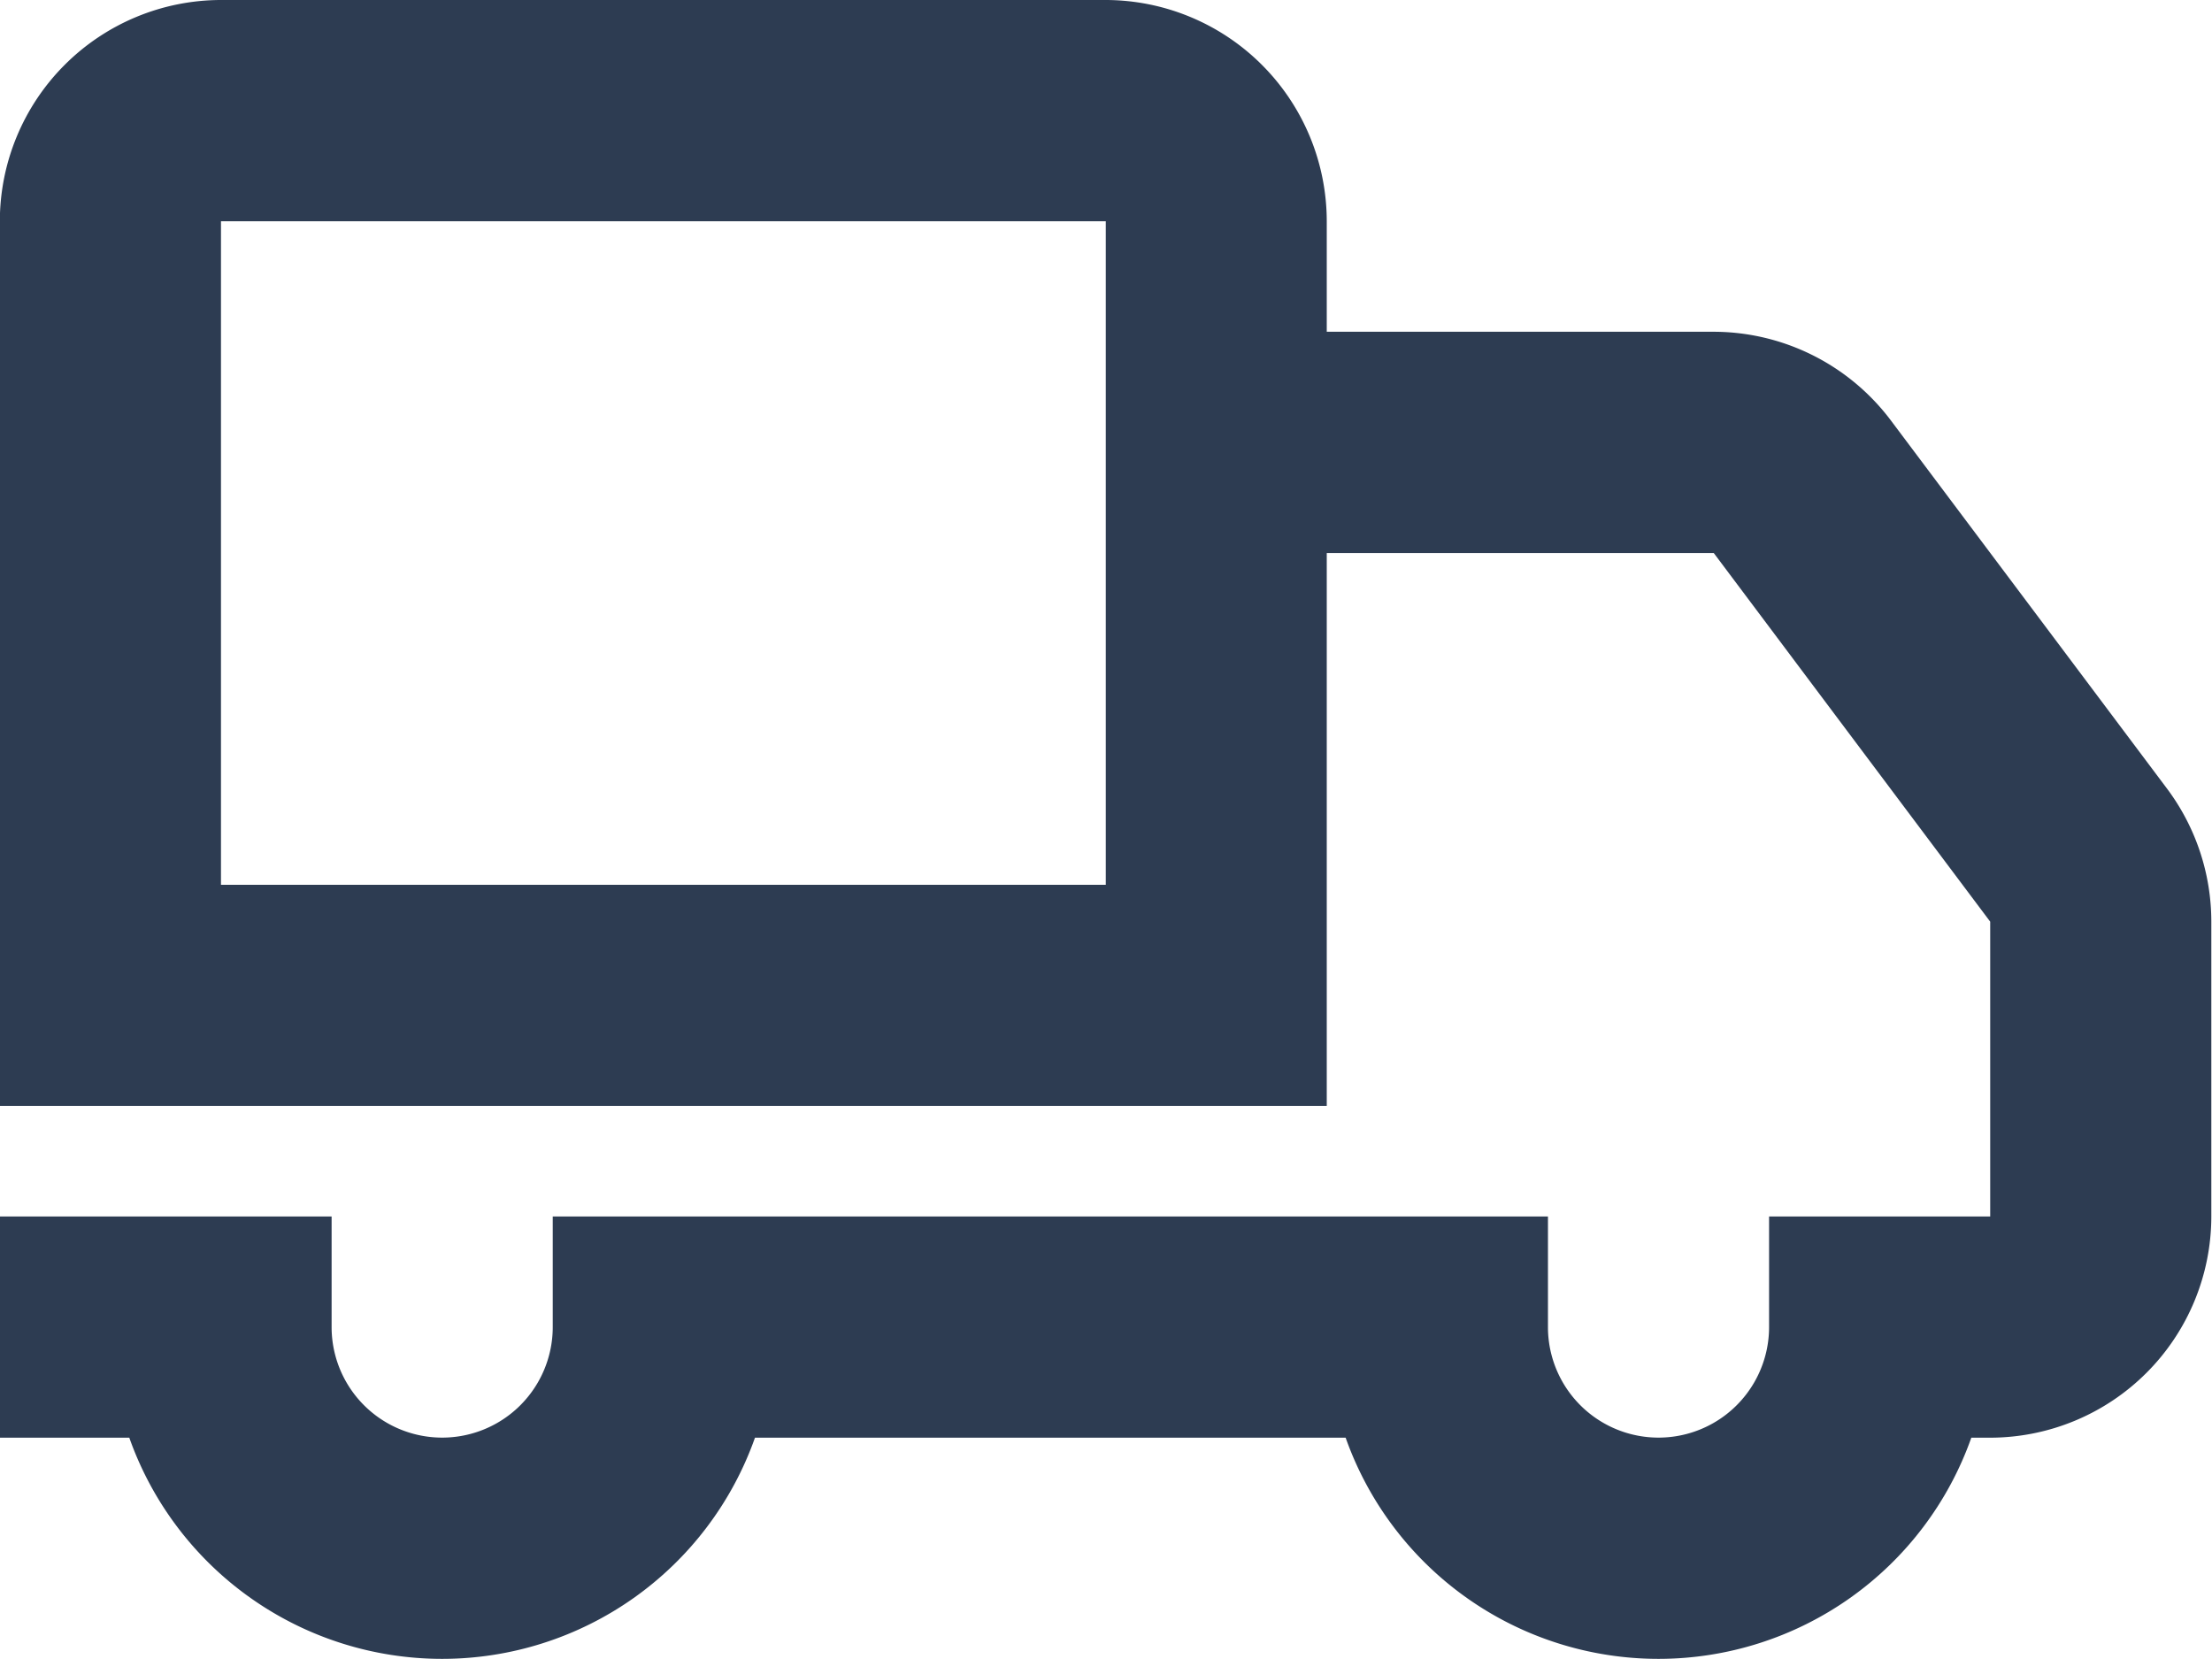 <svg xmlns="http://www.w3.org/2000/svg" width="29.75" height="22.312" viewBox="0 0 29.75 22.312">
  <defs>
    <style>
      .cls-1 {
        fill: #2d3c52;
        fill-rule: evenodd;
      }
    </style>
  </defs>
  <path class="cls-1" d="M90.585,326.609l-3.718-4.957a2.986,2.986,0,0,0-2.379-1.19H79.282v-1.488A2.978,2.978,0,0,0,76.308,316H64.41a2.978,2.978,0,0,0-2.974,2.974v11.9H79.282v-7.436h5.205l3.718,4.958v3.965H85.231v1.487a1.487,1.487,0,1,1-2.974,0v-1.487H68.872v1.487a1.487,1.487,0,1,1-2.974,0v-1.487H61.436v2.975h1.741a4.463,4.463,0,0,0,8.415,0h7.944a4.463,4.463,0,0,0,8.415,0h0.254a2.978,2.978,0,0,0,2.974-2.975v-3.965A2.99,2.99,0,0,0,90.585,326.609ZM76.308,327.9H64.41v-8.924h11.9V327.9Z" transform="translate(-61.438 -316)"/>
</svg>
